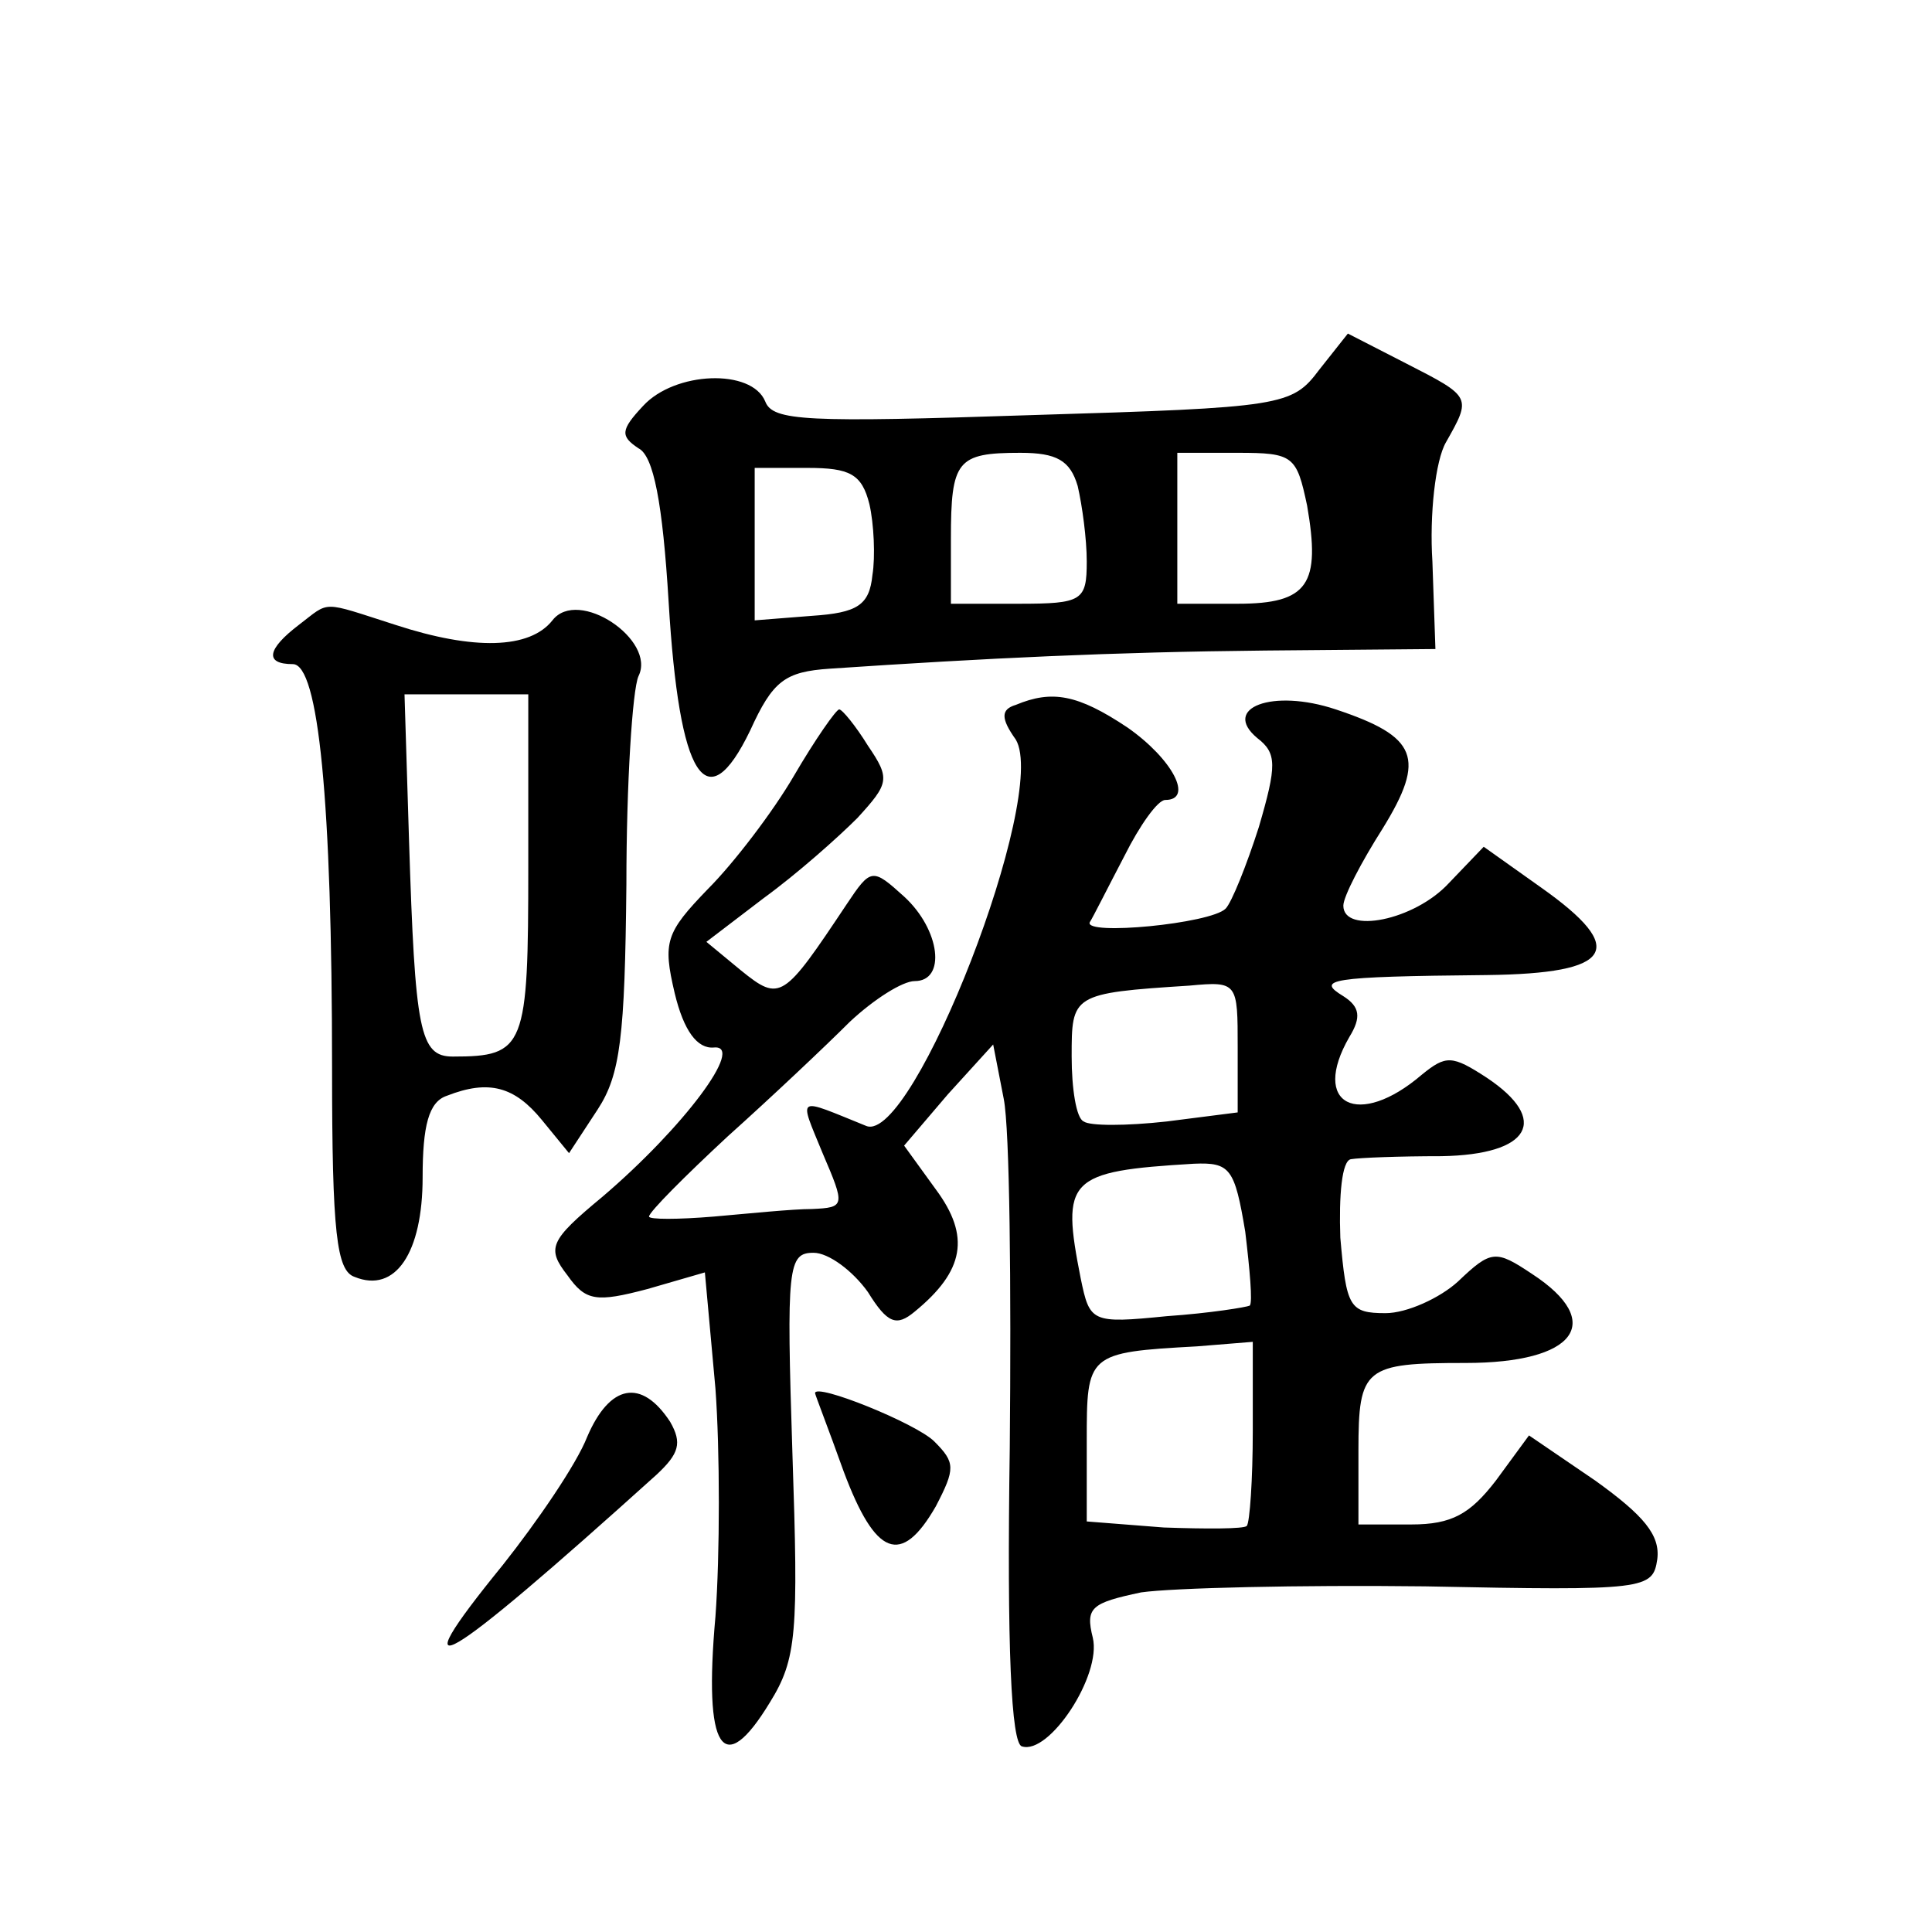 <?xml version="1.0" standalone="no"?>
<!DOCTYPE svg PUBLIC "-//W3C//DTD SVG 20010904//EN"
 "http://www.w3.org/TR/2001/REC-SVG-20010904/DTD/svg10.dtd">
<svg version="1.0" xmlns="http://www.w3.org/2000/svg"
 width="128pt" height="128pt" viewBox="0 0 128 128"
 preserveAspectRatio="xMidYMid meet">
<g transform="translate(0,128) scale(0.1,-0.1)"
fill="#0" stroke="none">
<path d="M874 1035 c-18 -24 -24 -25 -190 -30 -150 -5 -172 -4 -177 9 -9 22 -60
20 -81 -3 -15 -16 -15 -20 -3 -28 10 -5 16 -36 20 -102 7 -117 25 -145 54 -85 15
33 23 39 53 41 104 7 187 11 288 12 l113 1 -2 58 c-2 31 2 67 9 79 17 30 17 30
-26 52 l-39 20 -19 -24z m-160 -77 c3 -13 6 -35 6 -50 0 -26 -3 -28 -45 -28 l-45
0 0 43 c0 52 4 57 46 57 24 0 33 -5 38 -22z m152 -13 c9 -52 1 -65 -46 -65 l-40
0 0 50 0 50 40 0 c37 0 39 -2 46 -35z m-290 1 c3 -13 4 -35 2 -47 -2 -20 -10 -25
-40 -27 l-38 -3 0 50 0 51 35 0 c28 0 36 -4 41 -24z M198 866 c-21 -16 -23 -26
-4 -26 17 0 26 -90 26 -268 0 -109 3 -134 15 -138 27 -11 45 16 45 66 0 34 4 50
16 54 28 11 45 6 63 -16 l18 -22 19 29 c15 23 18 48 19 149 0 67 4 129 8 138 12
24 -40 59 -57 37 -15 -19 -52 -20 -104 -3 -50 16 -43 16 -64 0z m152 -160 c0 -120
-2 -126 -50 -126 -22 0 -25 17 -29 143 l-3 97 41 0 41 0 0 -114z M673 813 c-10
-3 -10 -9 0 -23 22 -37 -68 -268 -99 -256 -47 19 -45 21 -29 -18 15 -35 15 -36
-7 -37 -13 0 -42 -3 -65 -5 -24 -2 -43 -2 -43 0 0 3 24 27 52 53 29 26 65 60 81
76 16 15 35 27 43 27 21 0 17 34 -7 56 -21 19 -22 19 -38 -5 -42 -63 -44 -65 -70
-44 l-23 19 38 29 c22 16 49 40 62 53 21 23 22 26 7 48 -8 13 -17 24 -19 24 -2
0 -16 -20 -30 -44 -14 -24 -40 -58 -57 -75 -28 -29 -30 -35 -22 -69 6 -25 15 -37
26 -36 21 2 -20 -53 -74 -99 -35 -29 -37 -34 -23 -52 12 -17 19 -18 53 -9 l38 11
7 -77 c3 -41 3 -110 0 -151 -8 -89 5 -108 36 -57 18 29 19 46 15 165 -4 124 -3
133 14 133 10 0 26 -12 36 -26 13 -21 19 -23 31 -13 33 27 37 50 14 81 l-21 29
29 34 30 33 7 -36 c4 -20 5 -124 4 -231 -2 -133 1 -196 8 -198 18 -6 53 47 47 72
-5 20 -1 23 32 30 21 3 105 5 188 4 147 -3 151 -2 154 18 2 16 -9 29 -41 52 l-44
30 -22 -30 c-17 -22 -29 -29 -56 -29 l-35 0 0 49 c0 55 4 58 71 58 73 0 93 27 44
59 -24 16 -27 16 -49 -5 -12 -11 -34 -21 -48 -21 -24 0 -26 4 -30 50 -1 28 1 51
7 52 6 1 32 2 60 2 59 1 72 24 30 52 -23 15 -27 15 -43 2 -42 -36 -74 -20 -48 25
8 13 7 20 -4 27 -18 11 -11 13 95 14 84 1 94 17 36 58 l-38 27 -23 -24 c-23 -25
-70 -34 -70 -15 0 6 12 29 26 51 29 47 23 61 -31 79 -42 14 -76 1 -52 -19 13 -10
13 -18 1 -59 -8 -25 -18 -50 -22 -54 -10 -10 -94 -18 -90 -9 2 3 12 23 23 44 10
20 22 37 27 37 19 0 5 27 -25 48 -33 22 -50 25 -74 15z m147 -227 l0 -43 -47 -6
c-27 -3 -51 -3 -55 0 -5 2 -8 22 -8 43 0 41 0 42 78 47 32 3 32 2 32 -41z m5 -122
c3 -25 5 -47 3 -49 -2 -1 -26 -5 -55 -7 -50 -5 -51 -4 -57 25 -13 66 -9 71 75 76
24 1 27 -3 34 -45z m5 -132 c0 -32 -2 -61 -4 -63 -2 -2 -27 -2 -55 -1 l-51 4 0
53 c0 58 0 59 73 63 l37 3 0 -59z M389 328 c-7 -18 -33 -56 -56 -85 -70 -86 -41
-69 102 60 15 14 17 21 9 35 -19 29 -40 25 -55 -10z M540 357 c0 -1 9 -24 19 -52
21 -56 38 -63 61 -23 13 25 13 29 -1 43 -12 12 -79 39 -79 32z"/>
</g>
</svg>
